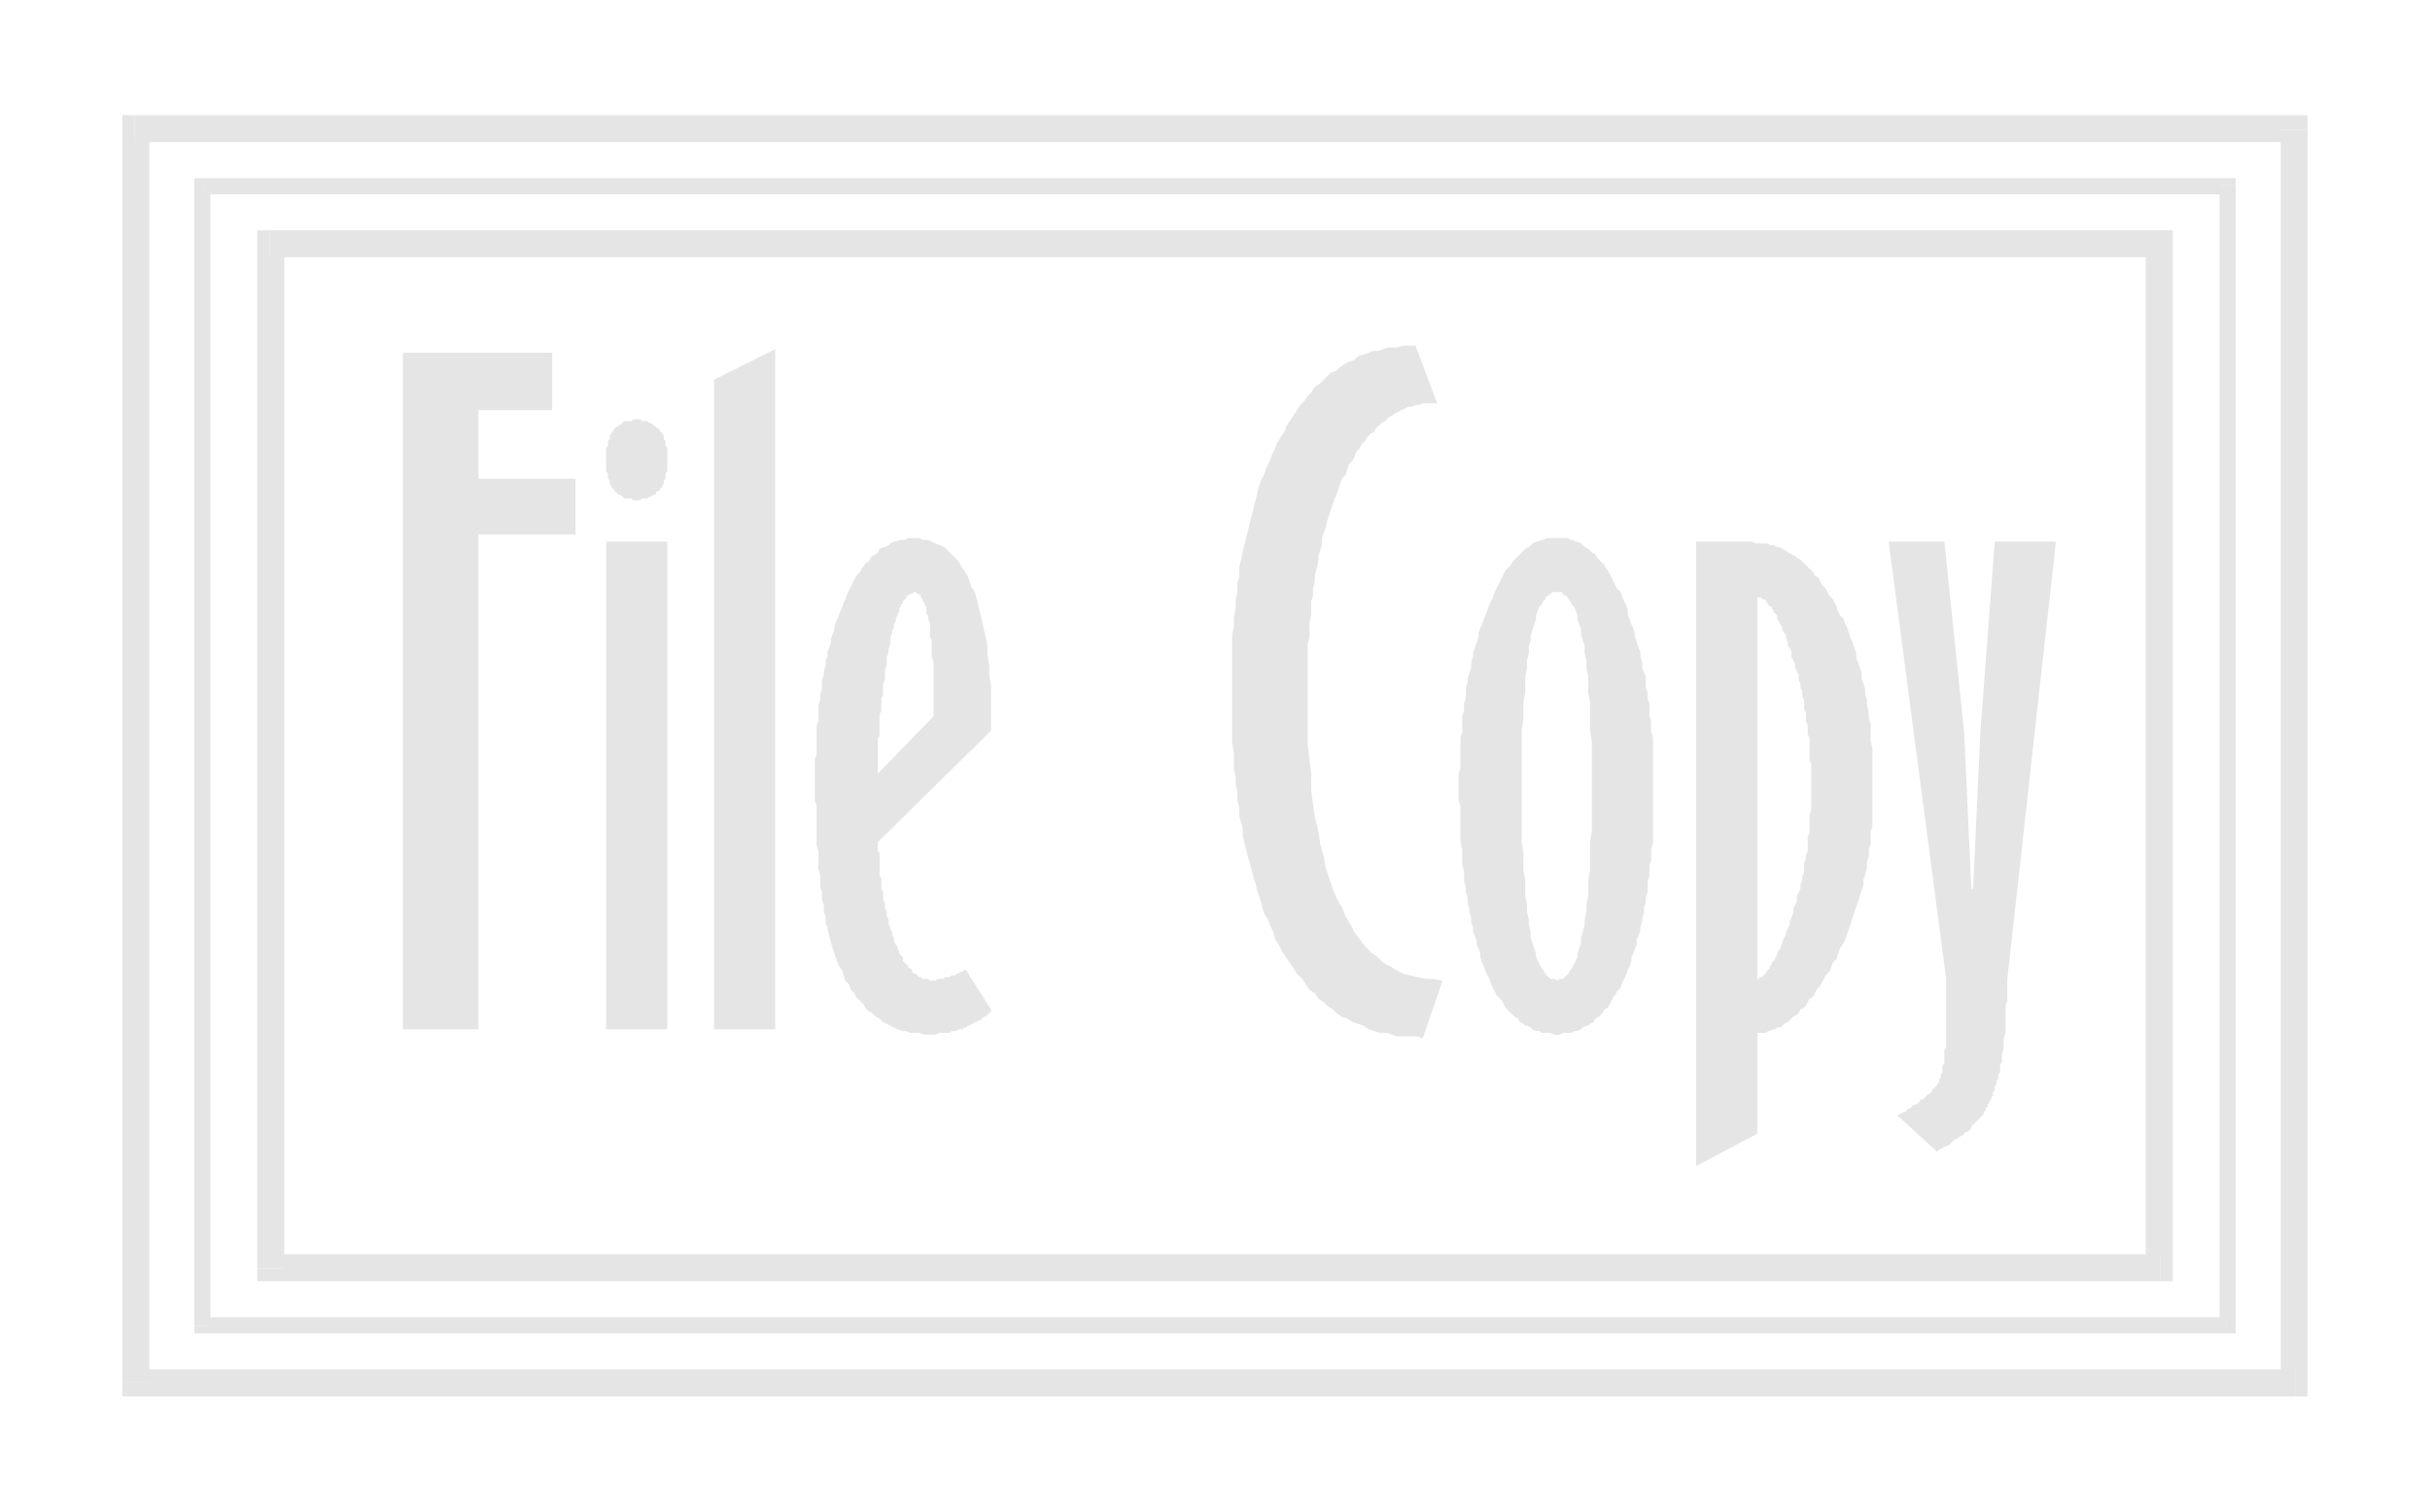 <svg xmlns="http://www.w3.org/2000/svg" width="432" height="2.8in" fill-rule="evenodd" stroke-linecap="round" preserveAspectRatio="none" viewBox="0 0 1351 840"><style>.brush1{fill:#e5e5e5}.pen1{stroke:none}</style><path d="M266 572h-42V196h83v32h-41v38h54v31h-54v275zm105-316v6l-1 1v3l-1 1v2l-1 1v1h-1v1l-1 1h-1v1l-1 1h-1l-1 1h-1l-1 1h-3l-1 1h-4l-1-1h-4l-1-1-1-1h-1l-1-1-1-1-1-1v-1h-1v-1l-1-1v-2l-1-1v-3l-1-1v-13l1-1v-3l1-1v-2l1-1v-1h1v-1l1-1 1-1h1v-1h1l1-1 1-1h4l1-1h4l1 1h3l1 1h1l1 1 1 1h1v1h1l1 1v1h1v1l1 1v2l1 1v3l1 1v7zm0 45v271h-34V301h34zm60-107v378h-34V211l34-17zm106 345 14 22v1l-1 1-1 1-1 1h-1l-1 1-1 1h-1l-1 1h-1l-1 1h-1l-1 1h-1l-1 1h-1l-1 1h-2l-2 1h-2l-1 1h-6l-2 1h-6l-3-1h-5l-2-1h-2l-3-1-2-1-2-1-2-1-2-1-2-2-2-1-2-2-2-1-2-2-1-2-2-2-2-2-1-2-2-2-1-3-2-2-1-3-1-3-2-3-1-3-1-3-1-3-1-3-1-4-1-4v-1l-1-2v-4l-1-2v-4l-1-3v-4l-1-3v-7l-1-3v-10l-1-3v-22l-1-3v-23l1-3v-16l1-2v-9l1-3v-3l1-3v-5l1-3v-2l1-3v-3l1-2v-3l1-2 1-3v-2l1-3 1-2v-2l1-3 1-2 1-3 1-2 1-3 1-2 1-3 1-2 1-2 1-2 1-2 1-2 2-2 1-2 1-1 1-2 2-1 1-2 1-1 2-1 1-1 1-2 2-1h1l2-1 1-1 2-1h1l2-1h3l2-1h6l2 1h3l2 1 2 1 3 1 2 1 2 2 2 2 2 2 2 2 1 2 2 3 2 3 1 3 1 3 2 3 1 4 1 4 1 4 1 4 1 5 1 4 1 5v5l1 6v5l1 6v25l-63 62v5l1 1v13l1 1v6l1 2v4l1 2v3l1 1v3l1 2v3l1 1v1l1 2v2l1 1v2l1 2 1 1v1l1 2v1l1 1 1 1v2l1 1 1 1 1 1v1h1l1 1v1l1 1h1l1 1 1 1h1l1 1h3l1 1h3l1-1h4v-1h3l1-1h2l1-1h1l1-1h1l1-1h1zm-49-109 31-32v-30l-1-3v-9l-1-2v-8l-1-2v-2l-1-1v-4l-1-1v-1l-1-1v-1l-1-1v-1l-1-1h-1l-1-1h-1l-1 1h-1l-1 1h-1v1l-1 1-1 1v1l-1 1v1l-1 1v2l-1 1v1l-1 2v1l-1 2v2l-1 1v2l-1 2v4l-1 3v2l-1 2v5l-1 2v6l-1 2v6l-1 2v7l-1 2v12l-1 1v20zm314 115-11 32-3-1h-11l-3-1-3-1h-4l-3-1-3-1-3-2-3-1-3-1-3-2-3-1-3-2-2-2-3-2-2-2-3-2-2-3-3-2-2-3-2-3-3-3-2-3-2-3-2-3-2-3-2-4-2-3-1-4-2-4-1-3-2-3-1-3-1-4-1-3-1-3-1-4-1-3-1-4-1-4-1-3-1-4-1-4-1-4v-4l-1-4-1-4v-4l-1-4v-5l-1-4v-4l-1-5v-9l-1-5v-60l1-5v-5l1-5v-5l1-4v-5l1-4v-5l1-4 1-5 1-4 1-4 1-4 1-4 1-4 1-4 1-4 1-4 1-4 1-3 2-4 1-3 2-4 1-3 2-4 1-3 2-3 2-3 1-3 2-3 2-3 2-3 2-3 2-2 2-3 2-2 2-3 3-2 2-2 2-2 2-2 3-1 2-2 3-2 2-1 3-1 2-2 3-1 3-1 2-1h3l3-1 3-1h5l3-1h7l12 32h-8l-2 1h-2l-2 1h-2l-2 1-2 1-2 1-2 1-1 1-2 1-2 2-2 1-1 1-2 2-1 2-2 1-2 2-1 2-2 2-1 2-2 2-1 3-1 2-2 2-1 3-1 3-2 2-1 3-1 3-1 3-1 2-1 3-1 3-1 3-1 3-1 4-1 3-1 3v3l-1 4-1 3v3l-1 4-1 4v3l-1 4v4l-1 3v8l-1 4v8l-1 4v55l1 9 1 8v9l1 8 1 7 2 8 1 7 2 7 1 6 2 6 2 6 2 5 3 5 2 5 3 5 2 4 3 4 3 4 3 3 4 3 3 3 4 2 3 2 4 2 4 1 4 1 5 1h4l5 1zm117-108v31l-1 4v6l-1 3v6l-1 3v6l-1 3v3l-1 2v3l-1 3v2l-1 3v2l-1 3-1 2v3l-1 2-1 3-1 2v2l-1 3-1 2-1 3-1 2-1 2-1 3-2 2-1 2-1 1-1 2-1 2-1 2-2 1-1 2-1 1-1 1-2 1-1 2-2 1-1 1h-1l-2 1-1 1-2 1h-2l-1 1h-5l-2 1h-3l-2-1h-5l-1-1h-2l-2-1-1-1-2-1h-1l-1-1-2-1-1-2-2-1-1-1-1-1-2-2-1-1-1-2-1-2-1-1-2-2-1-2-1-2-1-2-1-3-1-2-1-2-1-3-1-2-1-3v-2l-1-3-1-2v-2l-1-3-1-2v-3l-1-2v-3l-1-3v-2l-1-3v-3l-1-3v-3l-1-3v-6l-1-3v-9l-1-4v-20l-1-3v-15l1-3v-17l1-3v-9l1-3v-4l1-3v-6l1-3v-2l1-3 1-3v-3l1-3v-2l1-3 1-3 1-3v-2l1-3 1-2 1-3 1-2 1-3 1-3 1-2 1-2 1-3 1-2 1-2 1-2 1-2 1-2 1-2 1-1 2-2 1-2 1-1 1-1 2-2 1-1 1-1 1-1 2-1 1-1 1-1 2-1h1l2-1h1l2-1h12l1 1h1l2 1h1l2 1 1 1 1 1 2 1 1 1 1 1 2 1 1 2 1 1 1 1 2 2 1 2 1 1 1 2 1 2 1 2 1 2 1 2 2 2 1 3 1 2 1 2 1 3v3l1 2 1 3 1 2 1 3v2l1 3 1 3 1 2v3l1 3v3l1 3 1 2v6l1 3v3l1 3v7l1 3v6l1 3v27zm-34 0v-25l-1-6v-16l-1-5v-9l-1-5v-4l-1-4v-4l-1-3-1-3v-3l-1-3-1-3v-2l-1-3-1-2-1-1-1-2-1-1-1-2h-1l-1-1-1-1h-5l-1 1-1 1h-1l-1 2-1 1-1 2-1 1-1 2-1 3v2l-1 3-1 3-1 3v3l-1 3v4l-1 4v4l-1 5v9l-1 5v10l-1 6v62l1 6v10l1 5v9l1 5v4l1 4v3l1 4v3l1 3 1 3 1 3v2l1 2 1 2 1 2 1 1 1 2 1 1 1 1 1 1h2l2 1 1-1h2l1-1 1-1 1-1 1-2 1-1 1-2 1-2 1-2v-2l1-3 1-3v-3l1-3 1-4v-3l1-4v-4l1-5v-9l1-5v-16l1-6v-25zm92-105v212h1v-1h2v-1h1v-1h1v-1l1-1 1-1v-1l1-1v-1l1-1 1-1v-1l1-1v-1l1-2 1-1v-1l1-2v-1l1-2 1-2v-1l1-2 1-2v-2l1-2 1-3v-2l1-2 1-2v-3l1-2 1-2v-2l1-3v-2l1-2v-5l1-3v-2l1-2v-8l1-2v-10l1-3v-25l-1-3v-12l-1-2v-5l-1-2v-5l-1-2v-5l-1-2v-3l-1-2v-2l-1-2v-3l-1-2-1-2v-2l-1-2-1-2v-3l-1-2-1-1v-2l-1-2v-2l-1-1-1-2v-1l-1-2-1-1v-1l-1-1v-2l-1-1-1-1v-1l-1-1v-1h-1l-1-1v-1h-1v-1l-1-1h-1l-1-1h-2zm0 242v56l-34 18V301h31l2 1h7l1 1h2l2 1h1l2 1 2 1 1 1 2 1 2 1 1 1 2 1 1 1 2 2 1 1 1 1 2 2 1 2 2 1 1 2 1 2 2 2 1 2 1 2 2 2 1 2 1 2 1 3 1 2 2 2 1 3 1 2 1 3 1 3 1 2 1 3 1 3v3l1 2 1 3 1 3v3l1 3 1 3v3l1 3v3l1 4v3l1 3v10l1 4v43l-1 3v7l-1 3v4l-1 3v3l-1 4-1 3v3l-1 3-1 3-1 3-1 3-1 3-1 3-1 3-1 3-1 3-1 3-1 2-2 3-1 3-1 3-2 2-1 3-1 2-2 2-1 2-1 2-1 2-2 2-1 2-1 2-2 1-1 2-1 2-1 1-2 1-1 2-1 1-2 1-1 1-1 1-1 1-2 1-1 1-1 1h-2l-1 1h-1l-2 1h-1l-1 1h-5zm105-30-32-243h31l11 106 4 87h1l4-87 8-106h34l-27 243v12l-1 3v15l-1 3v6l-1 3v4l-1 2v4l-1 1v2l-1 2v1l-1 2v2l-1 1v2l-1 1v1l-1 1v1l-1 1v1l-1 1v1l-1 1v1l-1 1-1 1-1 1-1 1-1 1-1 1-1 1v1l-1 1-1 1h-1l-1 1-1 1-2 1-1 1h-1l-1 1-1 1-1 1-2 1h-1l-1 1-2 1-1 1-22-20 1-1h1l1-1h1l1-1 1-1h1l1-1 1-1h1l1-1h1v-1l1-1h1l1-1 1-1 1-1h1v-1h1v-1l1-1 1-1 1-1v-1h1v-2l1-1v-2l1-1v-4l1-1v-8l1-1v-38z" class="pen1 brush1"/><path fill-rule="nonzero" d="m1208 135-7-7H150v15h1051l-8-8h15v-7h-7z" class="pen1 brush1"/><path fill-rule="nonzero" d="m1201 712 7-7V135h-15v570l8-8v15h7v-7z" class="pen1 brush1"/><path fill-rule="nonzero" d="m143 705 7 7h1051v-15H150l8 8h-15v7h7z" class="pen1 brush1"/><path fill-rule="nonzero" d="m150 128-7 7v570h15V135l-8 8v-15h-7v7zm1133-56-7-8H75v15h1201l-8-7h15v-8h-7z" class="pen1 brush1"/><path fill-rule="nonzero" d="m1276 776 7-8V72h-15v696l8-7v15h7v-8z" class="pen1 brush1"/><path fill-rule="nonzero" d="m68 768 7 8h1201v-15H75l8 7H68v8h7z" class="pen1 brush1"/><path fill-rule="nonzero" d="m75 64-7 8v696h15V72l-8 7V64h-7v8zm1168 39-5-4H113v9h1125l-4-5h9v-4h-5z" class="pen1 brush1"/><path fill-rule="nonzero" d="m1238 741 5-4V103h-9v634l4-5v9h5v-4z" class="pen1 brush1"/><path fill-rule="nonzero" d="m108 737 5 4h1125v-9H113l4 5h-9v4h5z" class="pen1 brush1"/><path fill-rule="nonzero" d="m113 99-5 4v634h9V103l-4 5v-9h-5v4z" class="pen1 brush1"/></svg>
